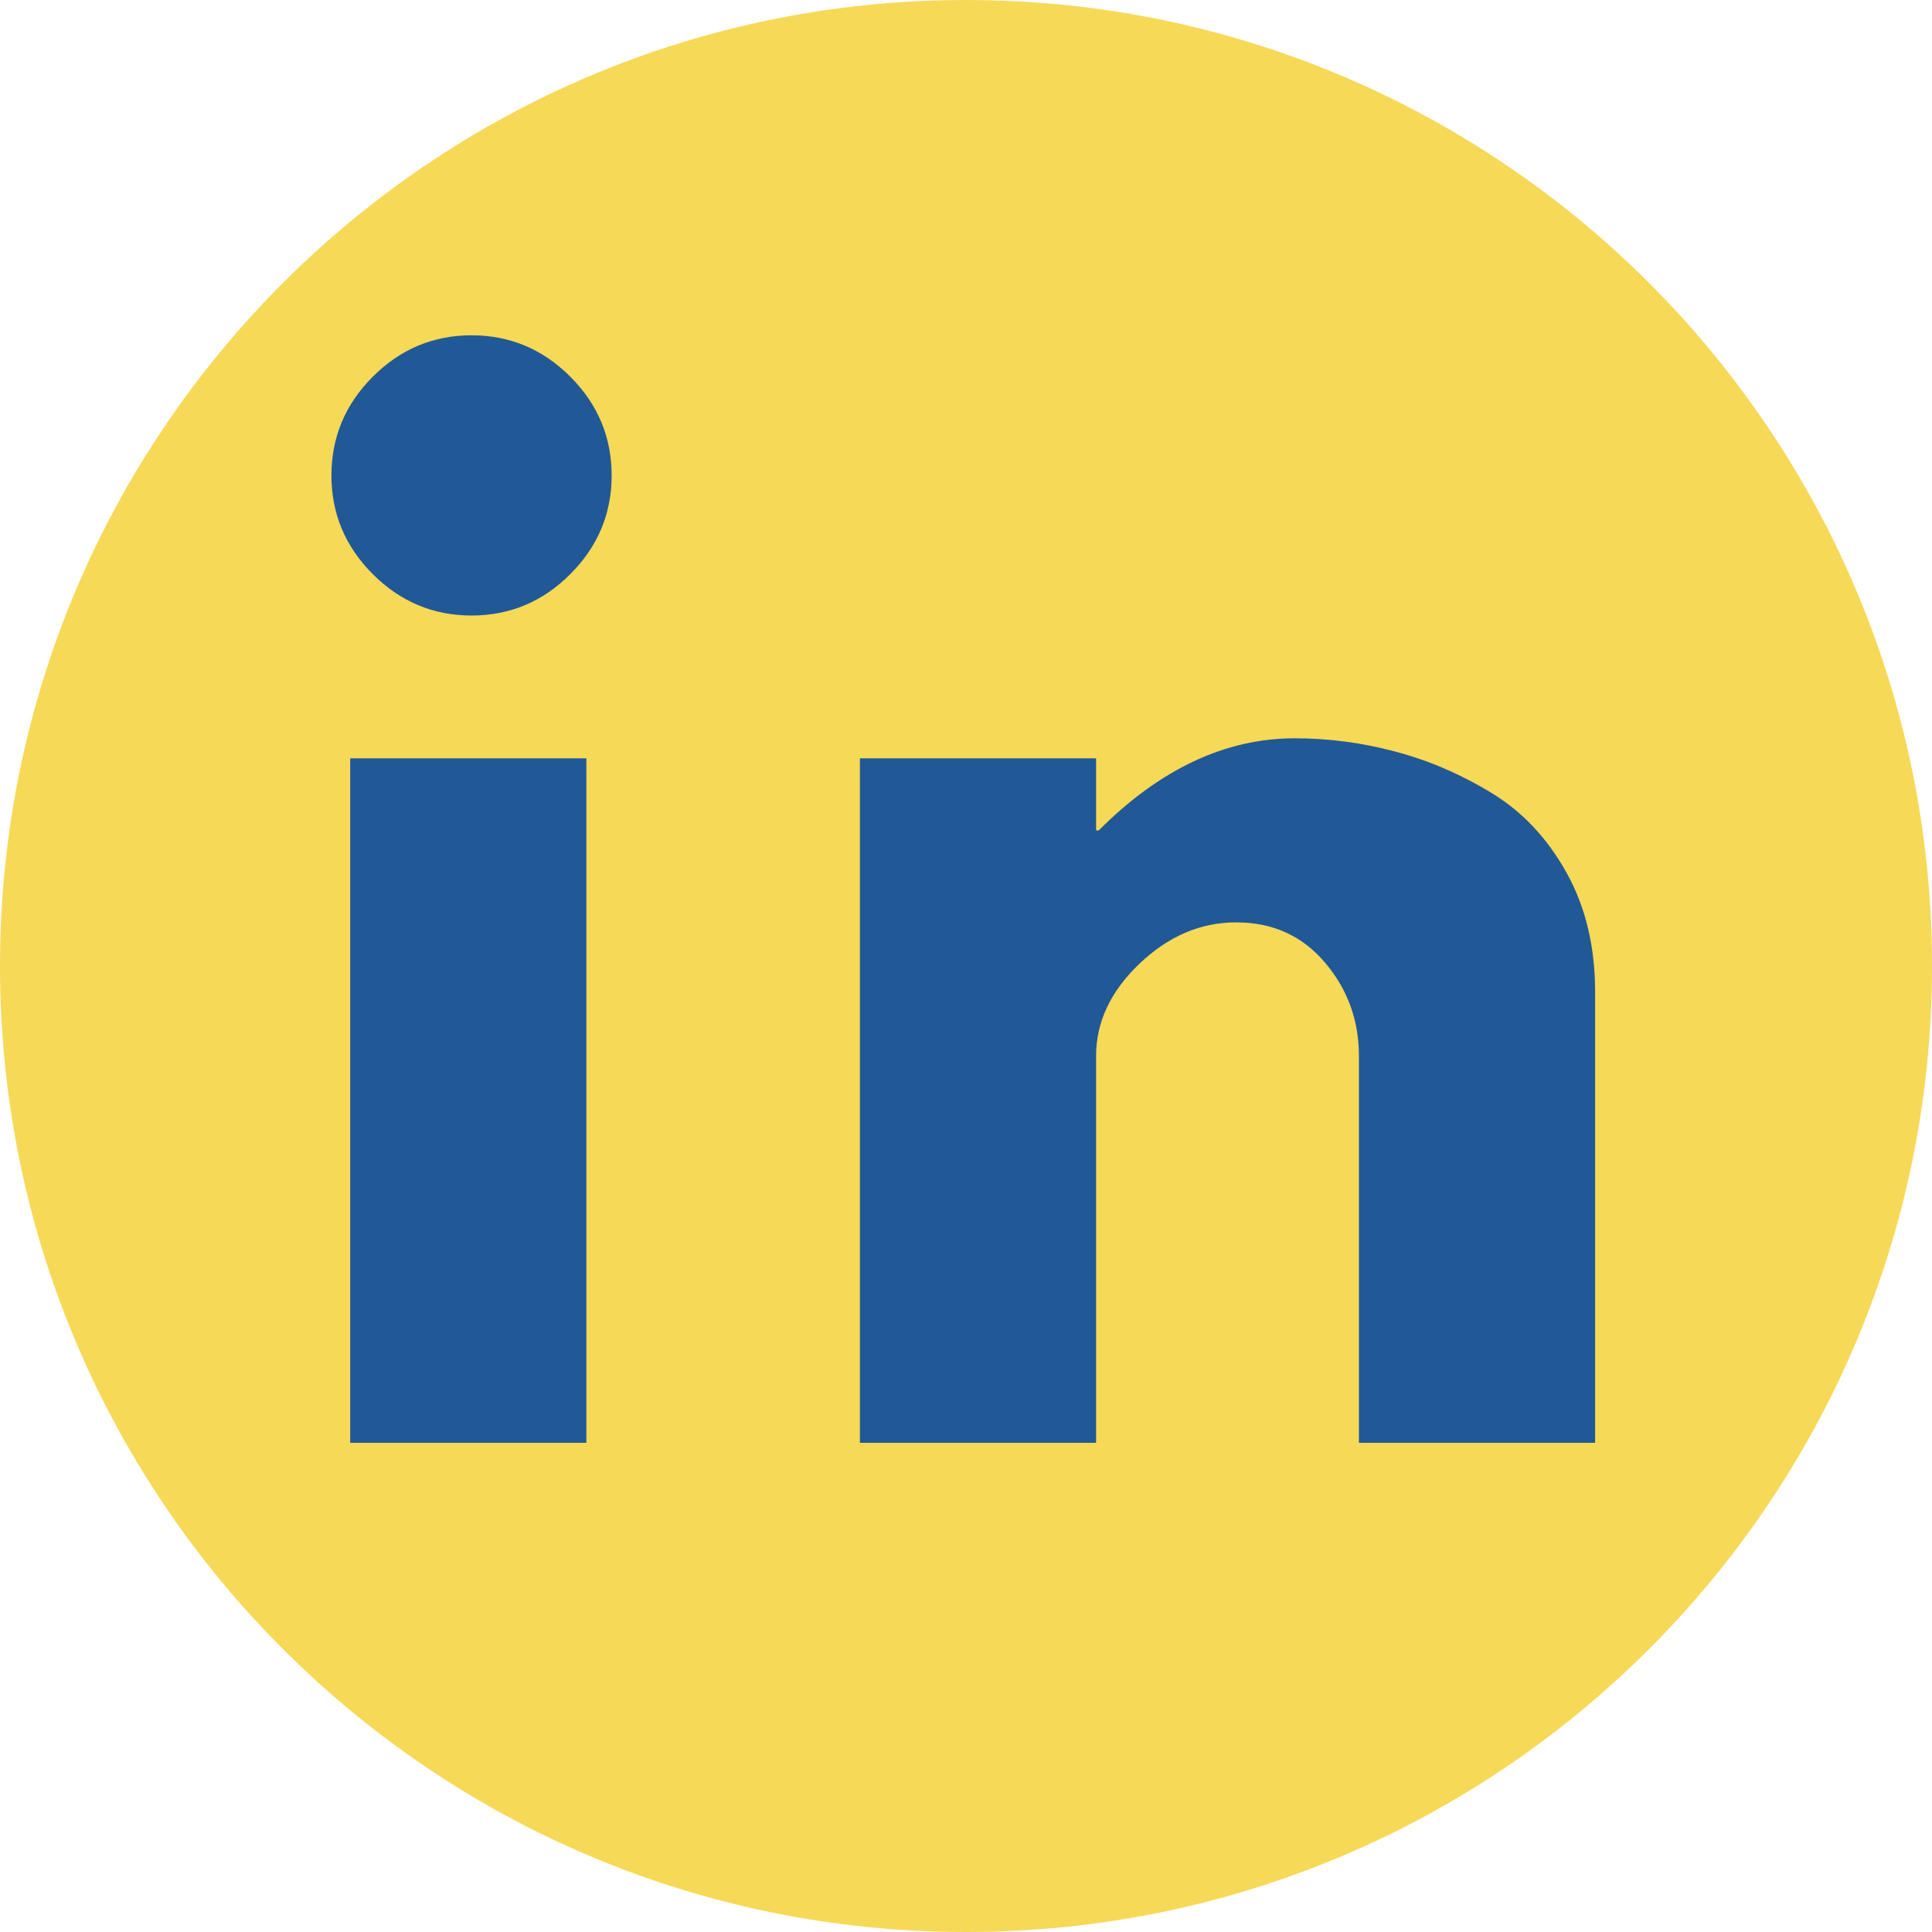 <svg xmlns="http://www.w3.org/2000/svg" xmlns:xlink="http://www.w3.org/1999/xlink" width="500" zoomAndPan="magnify" viewBox="0 0 375 375" height="500" preserveAspectRatio="xMidYMid meet" version="1.2"><defs><clipPath id="d923fbe636"><path d="M 187.5 0 C 83.945 0 0 83.945 0 187.5 C 0 291.055 83.945 375 187.5 375 C 291.055 375 375 291.055 375 187.5 C 375 83.945 291.055 0 187.5 0 Z M 187.5 0 "/></clipPath></defs><g id="6d19eb1ffe"><g clip-rule="nonzero" clip-path="url(#d923fbe636)"><rect x="0" width="375" y="0" height="375" style="fill:#f7d958;fill-opacity:1;stroke:none;"/></g><g style="fill:#215996;fill-opacity:1;"><g transform="translate(52.425, 280.05)"><path style="stroke:none" d="M 19.938 -206.938 C 25.289 -212.289 31.68 -214.969 39.109 -214.969 C 46.535 -214.969 52.922 -212.289 58.266 -206.938 C 63.617 -201.582 66.297 -195.191 66.297 -187.766 C 66.297 -180.348 63.617 -173.961 58.266 -168.609 C 52.922 -163.254 46.535 -160.578 39.109 -160.578 C 31.68 -160.578 25.289 -163.254 19.938 -168.609 C 14.582 -173.961 11.906 -180.348 11.906 -187.766 C 11.906 -195.191 14.582 -201.582 19.938 -206.938 Z M 15.547 -132.859 L 15.547 0 L 61.391 0 L 61.391 -132.859 Z M 15.547 -132.859 "/></g></g><g style="fill:#215996;fill-opacity:1;"><g transform="translate(151.36, 280.05)"><path style="stroke:none" d="M 15.547 0 L 15.547 -132.859 L 61.391 -132.859 L 61.391 -118.875 L 61.906 -118.875 C 73.812 -130.789 86.5 -136.75 99.969 -136.75 C 106.531 -136.75 113.047 -135.883 119.516 -134.156 C 125.992 -132.438 132.211 -129.758 138.172 -126.125 C 144.129 -122.5 148.961 -117.363 152.672 -110.719 C 156.391 -104.07 158.25 -96.348 158.25 -87.547 L 158.25 0 L 112.406 0 L 112.406 -75.109 C 112.406 -82.016 110.203 -88.055 105.797 -93.234 C 101.398 -98.422 95.66 -101.016 88.578 -101.016 C 81.672 -101.016 75.41 -98.336 69.797 -92.984 C 64.191 -87.629 61.391 -81.672 61.391 -75.109 L 61.391 0 Z M 15.547 0 "/></g></g></g></svg>